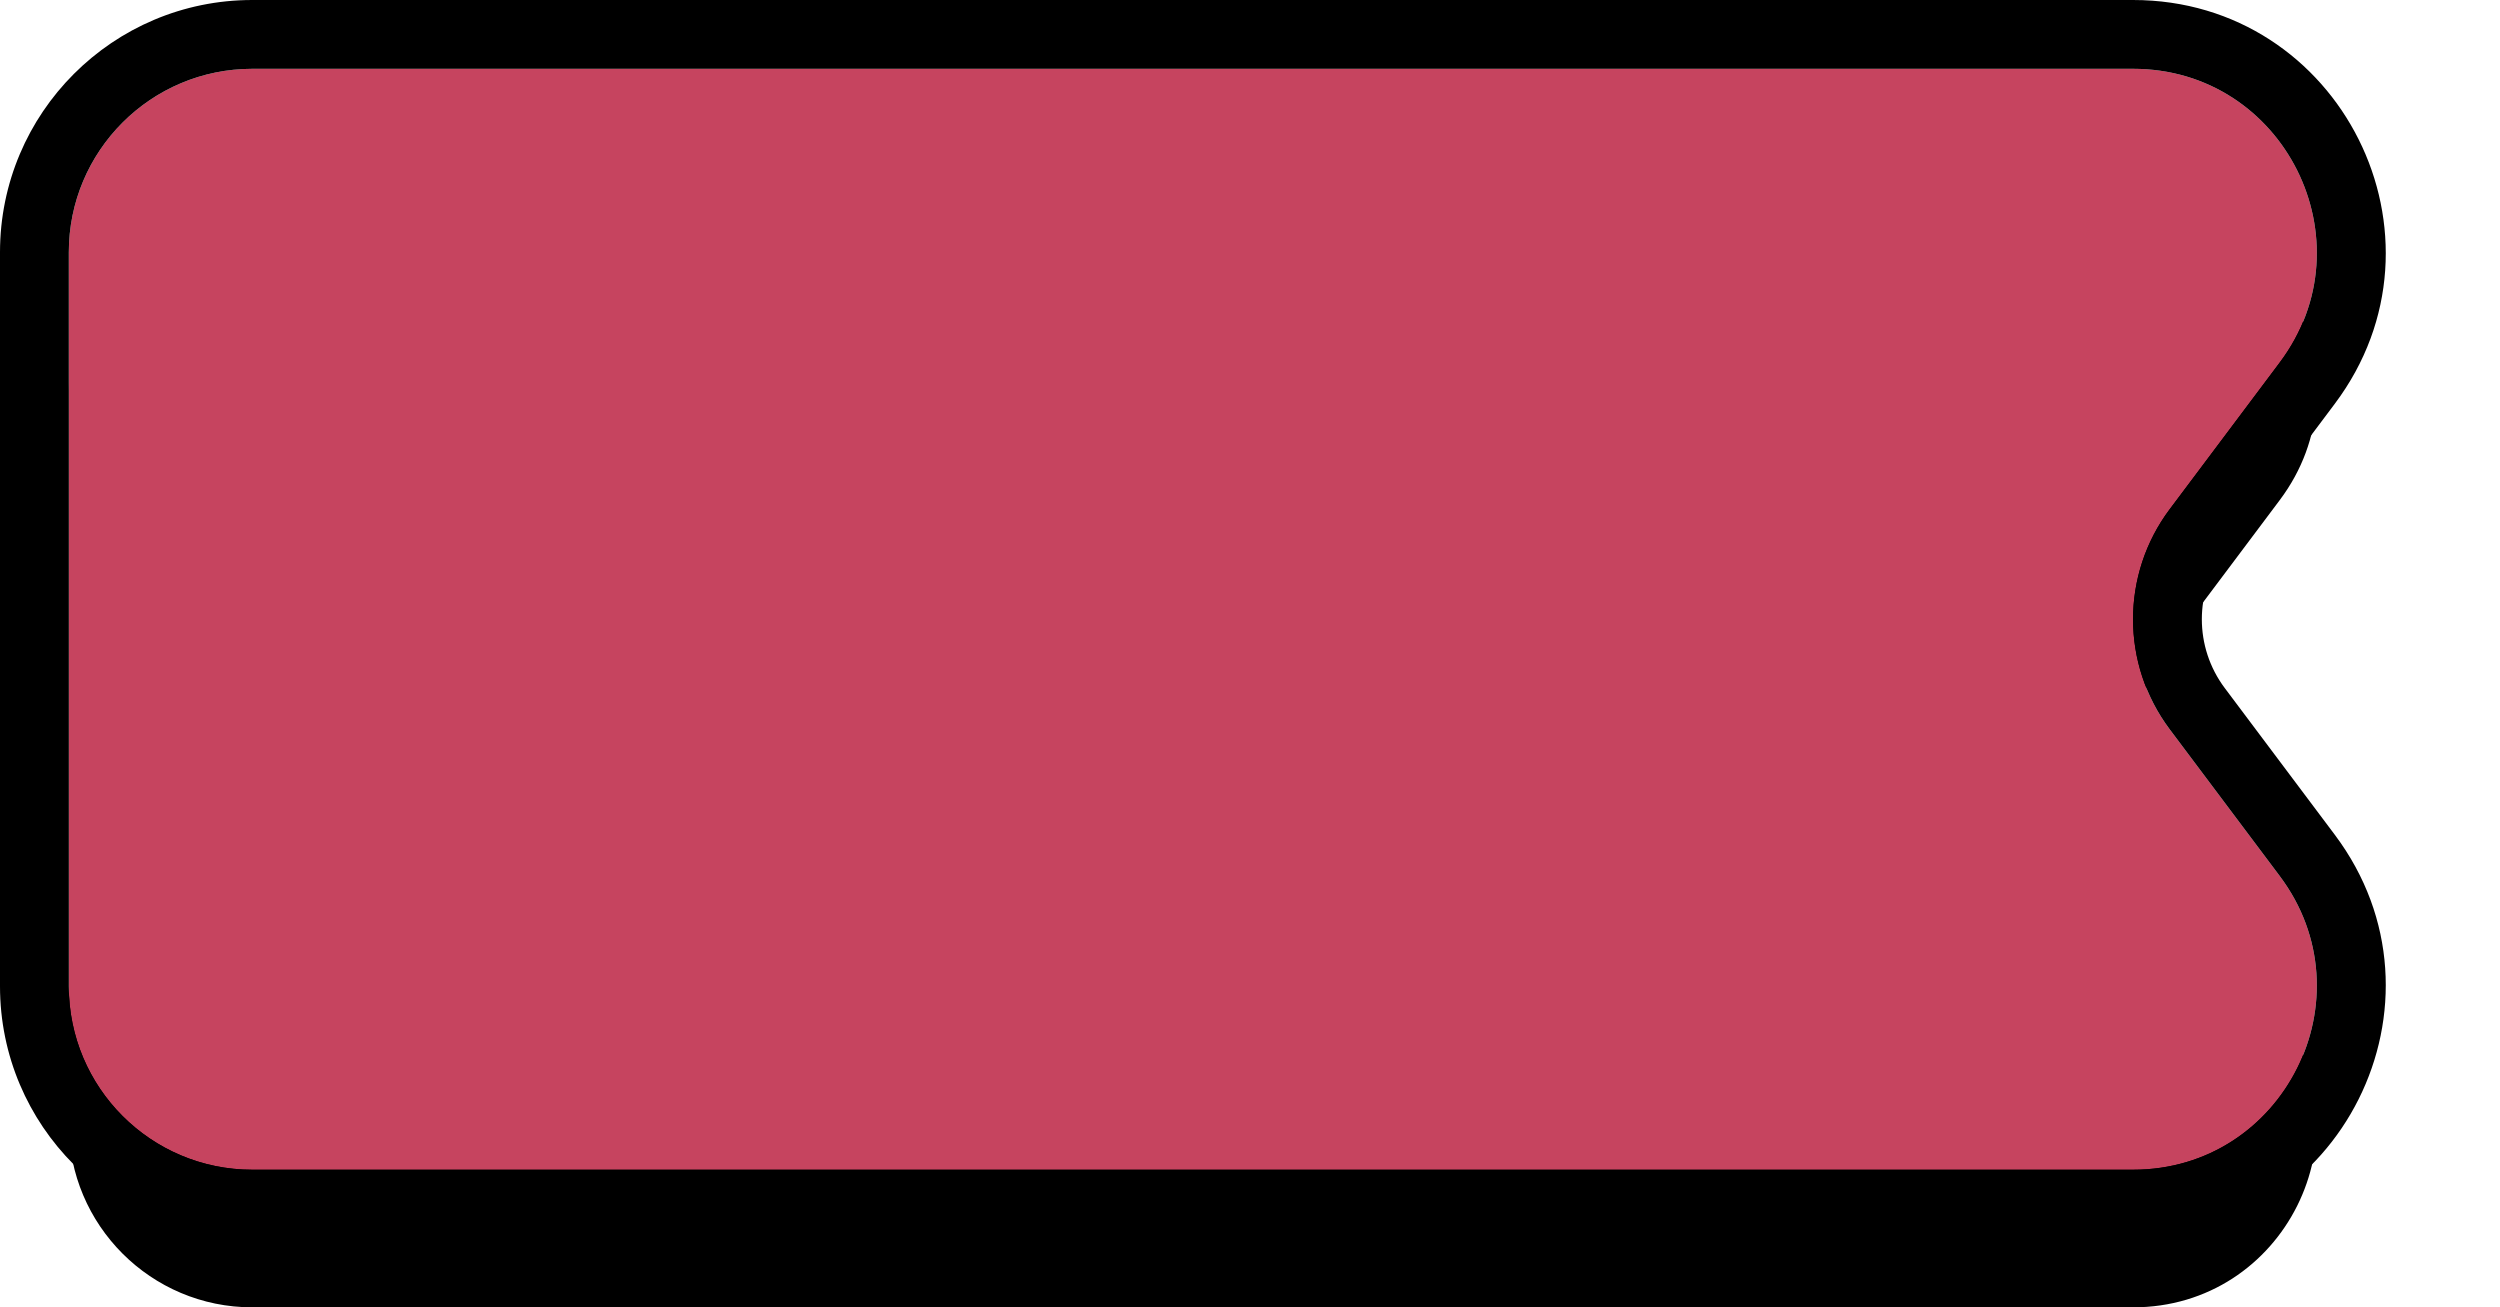 <svg width="109" height="57" viewBox="0 0 109 57" fill="none" xmlns="http://www.w3.org/2000/svg">
<path d="M3 17C3 12.582 6.582 9 11 9H93C99.592 9 103.355 16.526 99.4 21.8L94.6 28.2C92.467 31.044 92.467 34.956 94.6 37.8L99.4 44.2C103.355 49.474 99.592 57 93 57H11C6.582 57 3 53.418 3 49V17Z" fill="black"/>
<path d="M3 11C3 6.582 6.582 3 11 3H93C99.592 3 103.355 10.526 99.4 15.8L94.6 22.2C92.467 25.044 92.467 28.956 94.6 31.8L99.4 38.2C103.355 43.474 99.592 51 93 51H11C6.582 51 3 47.418 3 43V11Z" fill="#C6445F"/>
<path fill-rule="evenodd" clip-rule="evenodd" d="M11 0H93C102.064 0 107.239 10.348 101.8 17.6L97 24C95.667 25.778 95.667 28.222 97 30L101.8 36.4C107.239 43.652 102.064 54 93 54H11C4.925 54 0 49.075 0 43V11C0 4.925 4.925 0 11 0ZM11 3C6.582 3 3 6.582 3 11V43C3 47.418 6.582 51 11 51H93C99.592 51 103.355 43.474 99.4 38.2L94.6 31.8C92.467 28.956 92.467 25.044 94.6 22.2L99.4 15.8C103.355 10.526 99.592 3 93 3H11Z" fill="black"/>
</svg>
